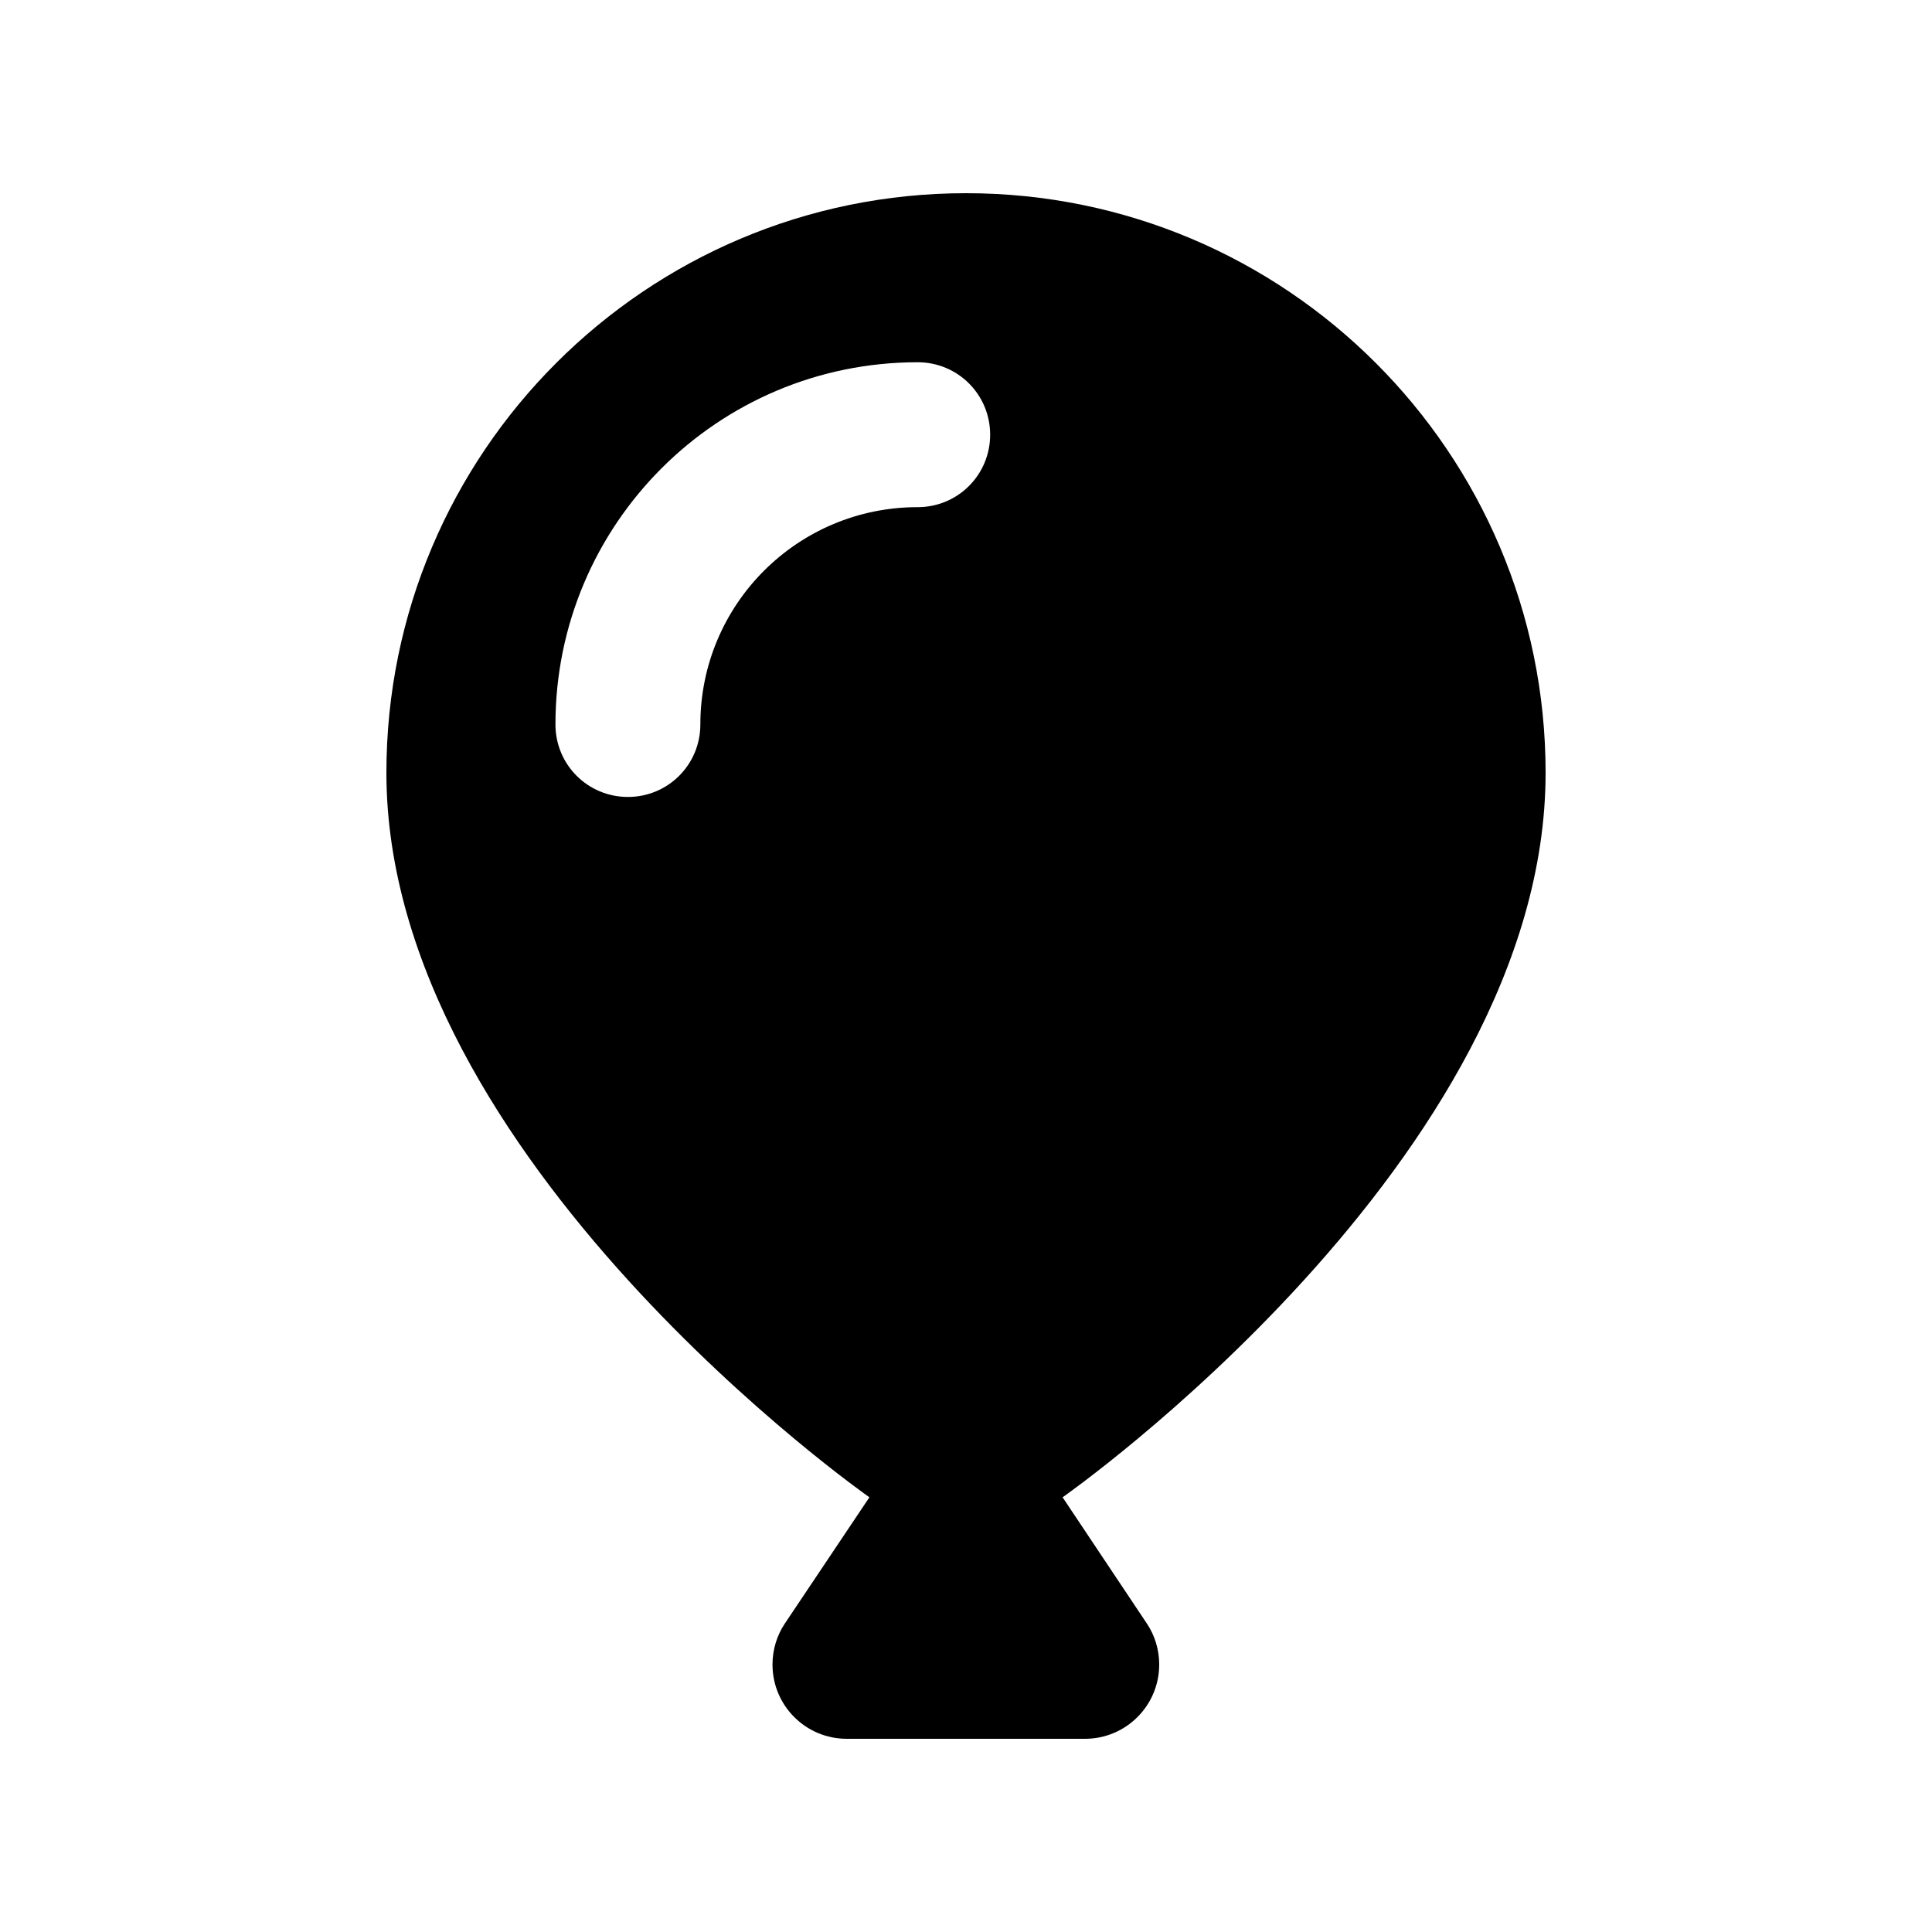 <svg xmlns="http://www.w3.org/2000/svg" viewBox="0 0 640 640"><!--! Font Awesome Pro 7.1.0 by @fontawesome - https://fontawesome.com License - https://fontawesome.com/license (Commercial License) Copyright 2025 Fonticons, Inc. --><path fill="currentColor" d="M128 256C128 150 214 64 320 64C426 64 512 150 512 256C512 384 352 496 352 496L379.9 537.8C382.6 541.8 384 546.6 384 551.4C384 565 373 576 359.4 576L280.5 576C266.9 576 255.9 565 255.9 551.4C255.9 546.6 257.3 541.8 260 537.8L288 496C288 496 128 384 128 256zM232 240C232 200.2 264.2 168 304 168C317.3 168 328 157.3 328 144C328 130.7 317.3 120 304 120C237.7 120 184 173.7 184 240C184 253.3 194.7 264 208 264C221.3 264 232 253.3 232 240z"/></svg>